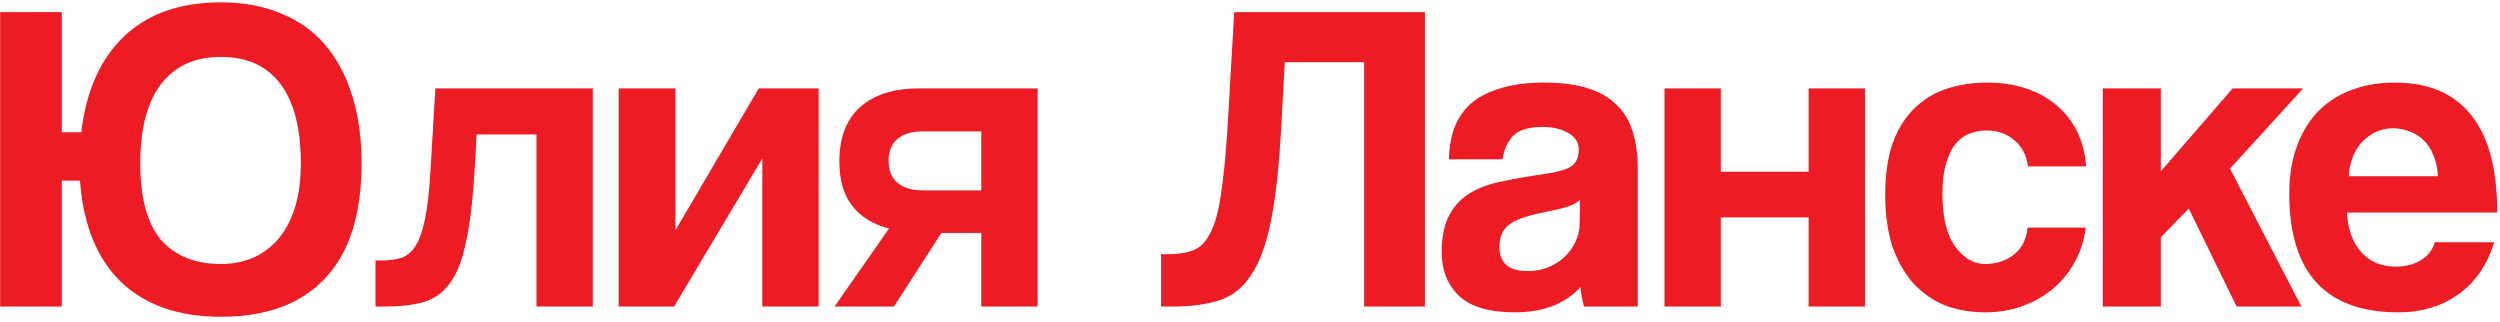 <?xml version="1.0" encoding="UTF-8"?> <svg xmlns="http://www.w3.org/2000/svg" width="451" height="58" viewBox="0 0 451 58" fill="none"><path d="M0.028 55.303V2.183H11.149V23.863H14.668C15.522 16.45 18.082 10.69 22.349 6.583C26.669 2.477 32.508 0.423 39.868 0.423C43.922 0.423 47.522 1.09 50.669 2.423C53.868 3.703 56.535 5.597 58.669 8.103C60.802 10.61 62.428 13.677 63.548 17.303C64.668 20.877 65.228 24.93 65.228 29.463C65.228 38.637 63.042 45.543 58.669 50.183C54.349 54.823 48.082 57.143 39.868 57.143C32.188 57.143 26.162 55.037 21.788 50.823C17.468 46.61 15.015 40.53 14.428 32.583H11.149V55.303H0.028ZM39.868 47.623C41.842 47.623 43.709 47.277 45.468 46.583C47.228 45.837 48.748 44.743 50.029 43.303C51.362 41.81 52.402 39.917 53.148 37.623C53.895 35.33 54.269 32.61 54.269 29.463C54.269 23.17 53.042 18.397 50.589 15.143C48.135 11.89 44.562 10.263 39.868 10.263C35.175 10.263 31.575 11.89 29.069 15.143C26.562 18.397 25.308 23.17 25.308 29.463C25.308 35.757 26.562 40.37 29.069 43.303C31.628 46.183 35.228 47.623 39.868 47.623ZM96.78 55.303V24.263H85.98L85.58 31.303C85.26 36.423 84.754 40.557 84.06 43.703C83.42 46.85 82.46 49.303 81.18 51.063C79.954 52.77 78.354 53.917 76.38 54.503C74.46 55.037 72.114 55.303 69.34 55.303H67.74V46.983H68.78C70.22 46.983 71.447 46.823 72.46 46.503C73.474 46.13 74.327 45.383 75.02 44.263C75.714 43.143 76.274 41.517 76.7 39.383C77.127 37.25 77.447 34.37 77.66 30.743L78.54 15.943H106.94V55.303H96.78ZM111.602 55.303V15.943H121.842V41.543L136.882 15.943H147.682V55.303H137.522V28.583L121.602 55.303H111.602ZM177.023 55.303V42.023H169.823L161.263 55.303H150.543L160.383 41.223C157.503 40.477 155.29 39.117 153.743 37.143C152.197 35.17 151.423 32.503 151.423 29.143C151.423 24.823 152.677 21.543 155.183 19.303C157.743 17.063 161.263 15.943 165.743 15.943H187.183V55.303H177.023ZM177.023 34.343V23.703H166.463C164.543 23.703 163.023 24.157 161.903 25.063C160.837 25.97 160.303 27.277 160.303 28.983C160.303 30.743 160.837 32.077 161.903 32.983C163.023 33.89 164.543 34.343 166.463 34.343H177.023ZM246.093 55.303V11.223H231.773L231.133 22.903C230.76 29.89 230.147 35.517 229.293 39.783C228.44 44.05 227.24 47.33 225.693 49.623C224.2 51.917 222.28 53.437 219.933 54.183C217.64 54.93 214.813 55.303 211.453 55.303H209.453V45.863H210.733C212.547 45.863 214.067 45.623 215.293 45.143C216.52 44.663 217.533 43.623 218.333 42.023C219.187 40.423 219.827 38.103 220.253 35.063C220.733 32.023 221.133 27.97 221.453 22.903L222.653 2.183H257.053V55.303H246.093ZM285.048 36.023C284.515 36.557 283.741 36.983 282.728 37.303C281.715 37.623 280.248 37.97 278.328 38.343C275.341 38.93 273.288 39.677 272.168 40.583C271.048 41.49 270.488 42.797 270.488 44.503C270.488 47.437 272.168 48.903 275.528 48.903C276.861 48.903 278.088 48.69 279.208 48.263C280.381 47.783 281.368 47.17 282.168 46.423C283.021 45.623 283.688 44.717 284.168 43.703C284.701 42.637 284.968 41.517 284.968 40.343L285.048 36.023ZM285.768 55.303C285.448 54.29 285.235 53.117 285.128 51.783C283.901 53.17 282.275 54.29 280.248 55.143C278.221 55.943 275.875 56.343 273.208 56.343C268.675 56.343 265.341 55.357 263.208 53.383C261.128 51.357 260.088 48.743 260.088 45.543C260.088 42.717 260.541 40.477 261.448 38.823C262.355 37.117 263.608 35.783 265.208 34.823C266.808 33.863 268.701 33.17 270.888 32.743C273.128 32.263 275.555 31.837 278.168 31.463C280.781 31.09 282.541 30.61 283.448 30.023C284.355 29.383 284.808 28.37 284.808 26.983C284.808 25.703 284.195 24.717 282.968 24.023C281.795 23.277 280.195 22.903 278.168 22.903C275.768 22.903 274.035 23.437 272.968 24.503C271.955 25.57 271.315 26.983 271.048 28.743H261.368C261.421 26.717 261.741 24.85 262.328 23.143C262.968 21.437 263.955 19.97 265.288 18.743C266.675 17.517 268.461 16.583 270.648 15.943C272.835 15.25 275.501 14.903 278.648 14.903C281.741 14.903 284.355 15.25 286.488 15.943C288.675 16.637 290.408 17.65 291.688 18.983C293.021 20.263 293.981 21.89 294.568 23.863C295.155 25.783 295.448 27.97 295.448 30.423V55.303H285.768ZM300.274 55.303V15.943H310.434V30.983H326.274V15.943H336.434V55.303H326.274V39.223H310.434V55.303H300.274ZM376.255 41.063C375.989 43.357 375.322 45.437 374.255 47.303C373.242 49.17 371.935 50.77 370.335 52.103C368.735 53.437 366.895 54.477 364.815 55.223C362.789 55.97 360.575 56.343 358.175 56.343C355.509 56.343 353.055 55.917 350.815 55.063C348.629 54.157 346.735 52.823 345.135 51.063C343.535 49.25 342.282 47.037 341.375 44.423C340.522 41.757 340.095 38.663 340.095 35.143C340.095 31.623 340.522 28.583 341.375 26.023C342.282 23.463 343.535 21.383 345.135 19.783C346.735 18.13 348.655 16.903 350.895 16.103C353.189 15.303 355.722 14.903 358.495 14.903C361.055 14.903 363.375 15.25 365.455 15.943C367.589 16.637 369.429 17.65 370.975 18.983C372.575 20.317 373.829 21.917 374.735 23.783C375.642 25.65 376.175 27.73 376.335 30.023H365.855C365.589 27.997 364.762 26.423 363.375 25.303C362.042 24.13 360.389 23.543 358.415 23.543C357.295 23.543 356.255 23.73 355.295 24.103C354.335 24.477 353.482 25.117 352.735 26.023C352.042 26.877 351.482 28.05 351.055 29.543C350.629 30.983 350.415 32.77 350.415 34.903C350.415 39.223 351.189 42.423 352.735 44.503C354.282 46.583 356.069 47.623 358.095 47.623C360.122 47.623 361.855 47.063 363.295 45.943C364.735 44.823 365.562 43.197 365.775 41.063H376.255ZM403.491 55.303L394.851 37.623L389.811 42.823V55.303H379.331V15.943H389.811V30.903L402.771 15.943H415.491L402.291 30.423L415.171 55.303H403.491ZM439.782 31.783C439.729 30.343 439.462 29.09 438.982 28.023C438.556 26.903 437.969 25.997 437.222 25.303C436.476 24.557 435.622 24.023 434.662 23.703C433.702 23.33 432.716 23.143 431.702 23.143C429.622 23.143 427.809 23.917 426.262 25.463C424.769 26.957 423.916 29.063 423.702 31.783H439.782ZM423.382 38.343C423.542 41.33 424.396 43.703 425.942 45.463C427.542 47.223 429.622 48.103 432.182 48.103C433.889 48.103 435.382 47.73 436.662 46.983C437.996 46.183 438.849 45.09 439.222 43.703H449.942C448.716 47.757 446.582 50.877 443.542 53.063C440.502 55.25 436.876 56.343 432.662 56.343C419.542 56.343 412.982 49.197 412.982 34.903C412.982 31.863 413.409 29.117 414.262 26.663C415.116 24.21 416.342 22.103 417.942 20.343C419.596 18.583 421.596 17.25 423.942 16.343C426.289 15.383 428.982 14.903 432.022 14.903C438.102 14.903 442.689 16.85 445.782 20.743C448.929 24.637 450.502 30.503 450.502 38.343H423.382Z" fill="#ED1C24"></path></svg> 